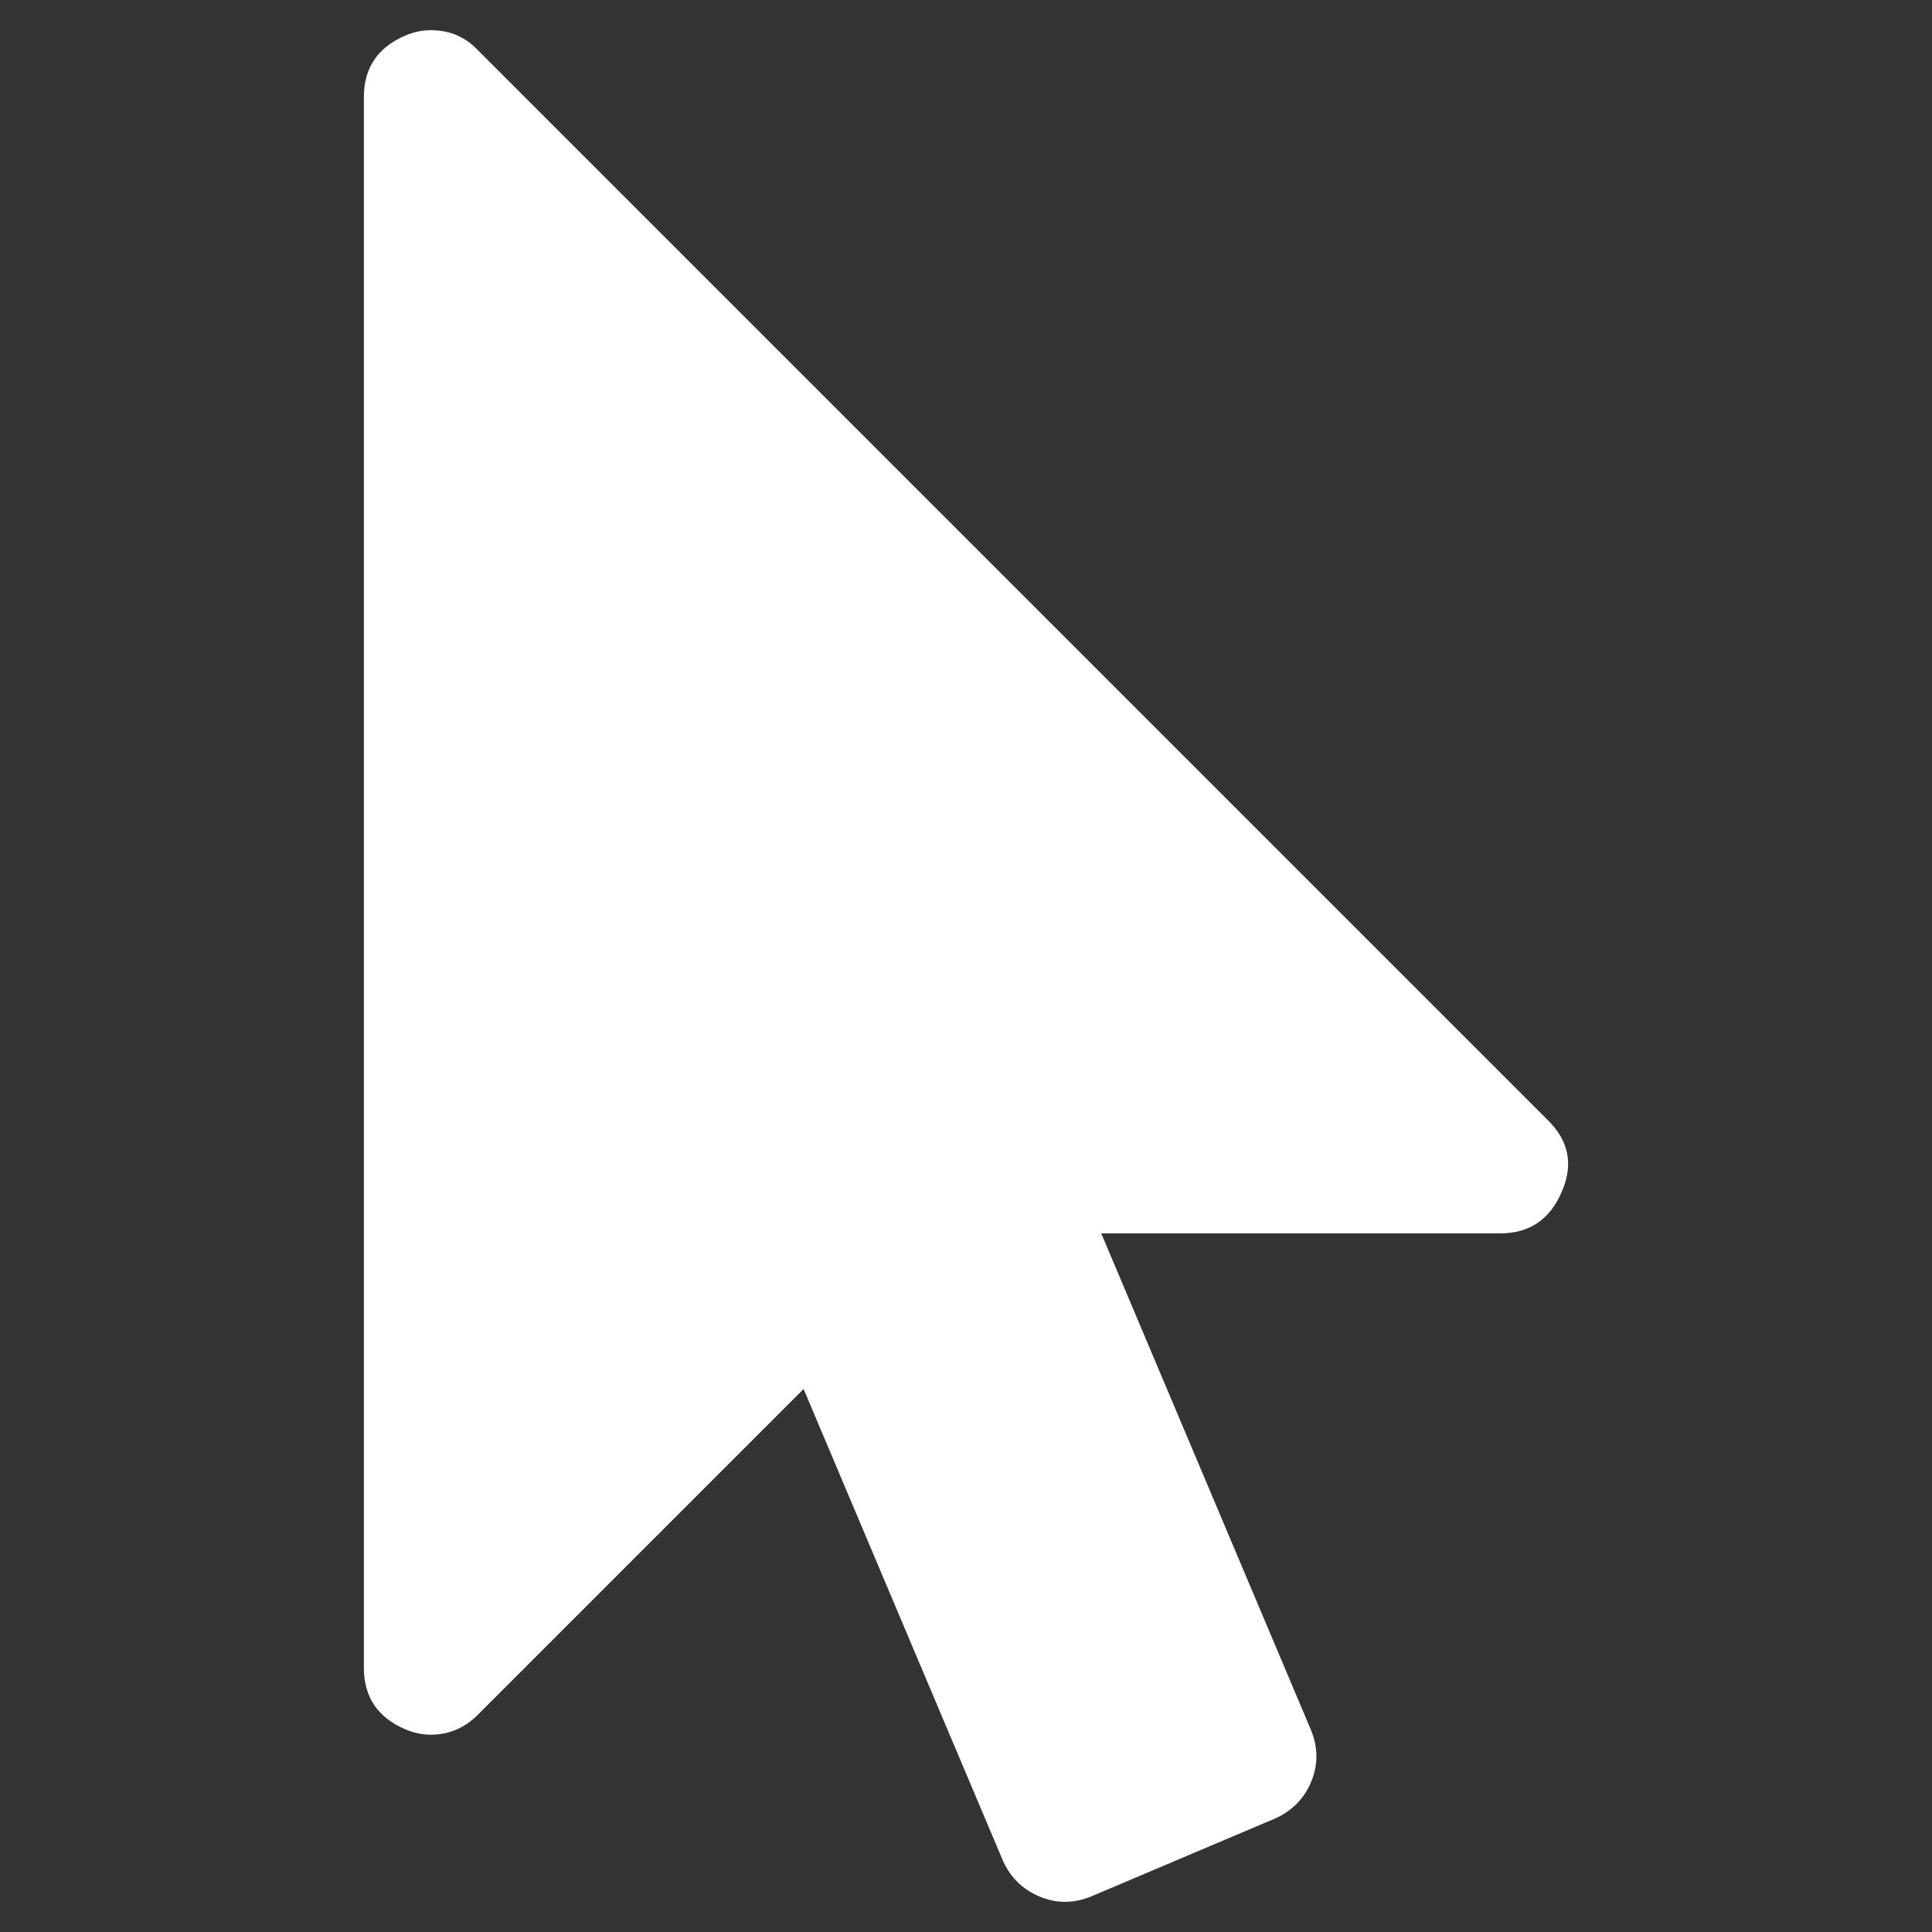 ﻿<?xml version="1.0" encoding="utf-8"?>
<!DOCTYPE svg PUBLIC "-//W3C//DTD SVG 1.1//EN" "http://www.w3.org/Graphics/SVG/1.1/DTD/svg11.dtd">
<svg xmlns="http://www.w3.org/2000/svg" xmlns:xlink="http://www.w3.org/1999/xlink" version="1.1" baseProfile="full" width="64" height="64" viewBox="0 0 64.00 64.00" enable-background="new 0 0 64.00 64.00" xml:space="preserve">
	<rect x="0" y="0" width="64.00" height="64.00" fill="#333333" stroke="none"/>
	<path fill="#FFFFFF" fill-opacity="1" stroke-width="1.333" stroke-linejoin="miter" d="M 51.254,37.086C 51.969,37.778 52.13,38.574 51.738,39.473C 51.346,40.396 50.666,40.857 49.697,40.857L 36.48,40.857L 43.435,57.326C 43.665,57.903 43.665,58.468 43.435,59.021C 43.204,59.575 42.812,59.978 42.258,60.232L 36.135,62.827C 35.558,63.058 34.993,63.058 34.439,62.827C 33.886,62.596 33.482,62.204 33.228,61.651L 26.62,46.012L 15.825,56.807C 15.387,57.245 14.868,57.464 14.268,57.464C 13.992,57.464 13.715,57.407 13.438,57.291C 12.515,56.899 12.054,56.219 12.054,55.25L 12.054,3.214C 12.054,2.246 12.515,1.565 13.438,1.173C 13.715,1.058 13.992,1 14.268,1C 14.891,1 15.41,1.219 15.825,1.657L 51.254,37.086 Z "/>
</svg>

